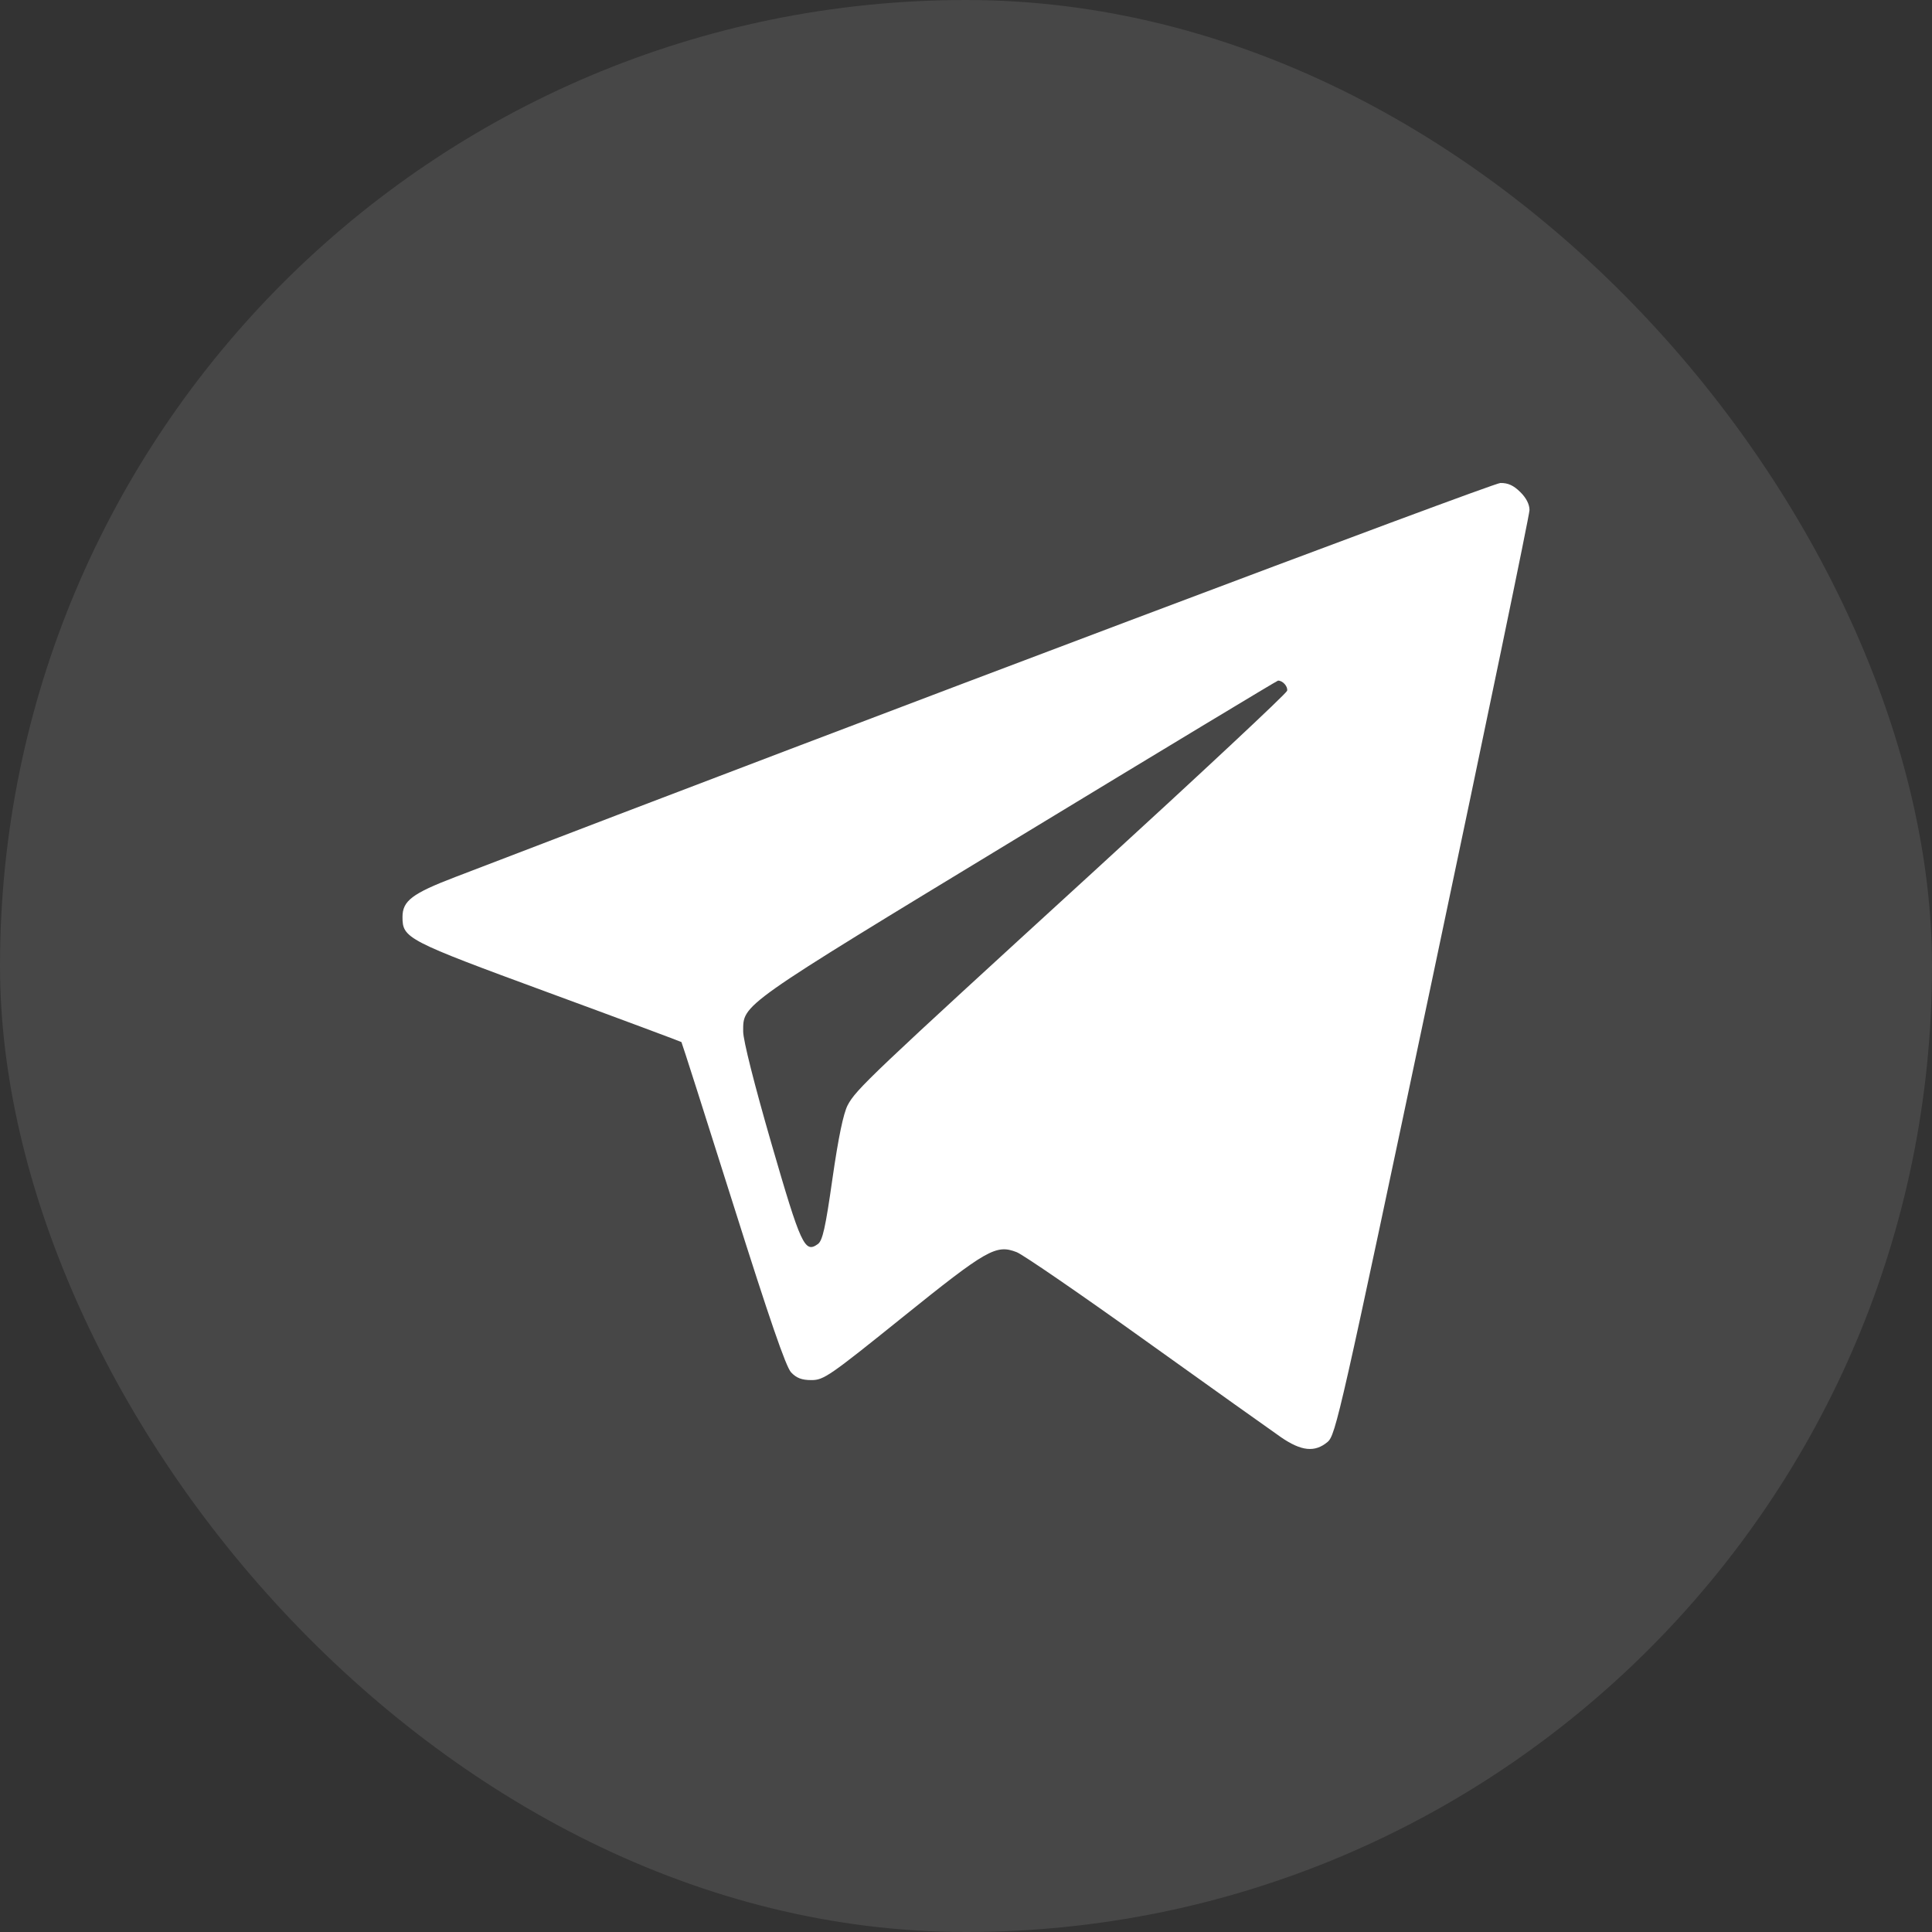 <?xml version="1.0" encoding="UTF-8"?> <svg xmlns="http://www.w3.org/2000/svg" width="24" height="24" viewBox="0 0 24 24" fill="none"><rect x="0" y="0" width="24" height="24" fill="#333333" stroke="none"/><rect width="24" height="24" rx="12" fill="white" fill-opacity="0.1"></rect><path fill-rule="evenodd" clip-rule="evenodd" d="M18.885 6.112C18.959 6.184 19 6.265 19 6.336C19 6.396 18.459 9.005 17.798 12.134C16.65 17.573 16.593 17.826 16.492 17.912C16.334 18.045 16.166 18.028 15.912 17.853C15.795 17.772 15.04 17.234 14.235 16.658C13.43 16.081 12.708 15.585 12.63 15.555C12.373 15.455 12.261 15.519 11.21 16.365C10.302 17.096 10.232 17.144 10.08 17.144C9.96 17.144 9.895 17.119 9.828 17.049C9.763 16.981 9.561 16.394 9.107 14.956C8.76 13.857 8.471 12.952 8.465 12.945C8.458 12.939 7.716 12.662 6.815 12.331C5.048 11.681 5 11.656 5 11.391C5 11.191 5.119 11.1 5.655 10.895C10.728 8.946 18.537 6.002 18.638 6C18.733 5.998 18.802 6.03 18.885 6.112ZM12.653 10.4C9.17 12.515 9.232 12.471 9.232 12.814C9.232 12.922 9.37 13.469 9.581 14.199C9.95 15.472 9.996 15.572 10.16 15.454C10.218 15.412 10.254 15.254 10.341 14.642C10.415 14.127 10.477 13.832 10.53 13.729C10.635 13.531 10.805 13.37 13.602 10.812C14.907 9.618 15.981 8.615 15.989 8.581C16.001 8.529 15.934 8.453 15.876 8.455C15.865 8.455 14.415 9.33 12.653 10.4Z" fill="white"></path></svg> 